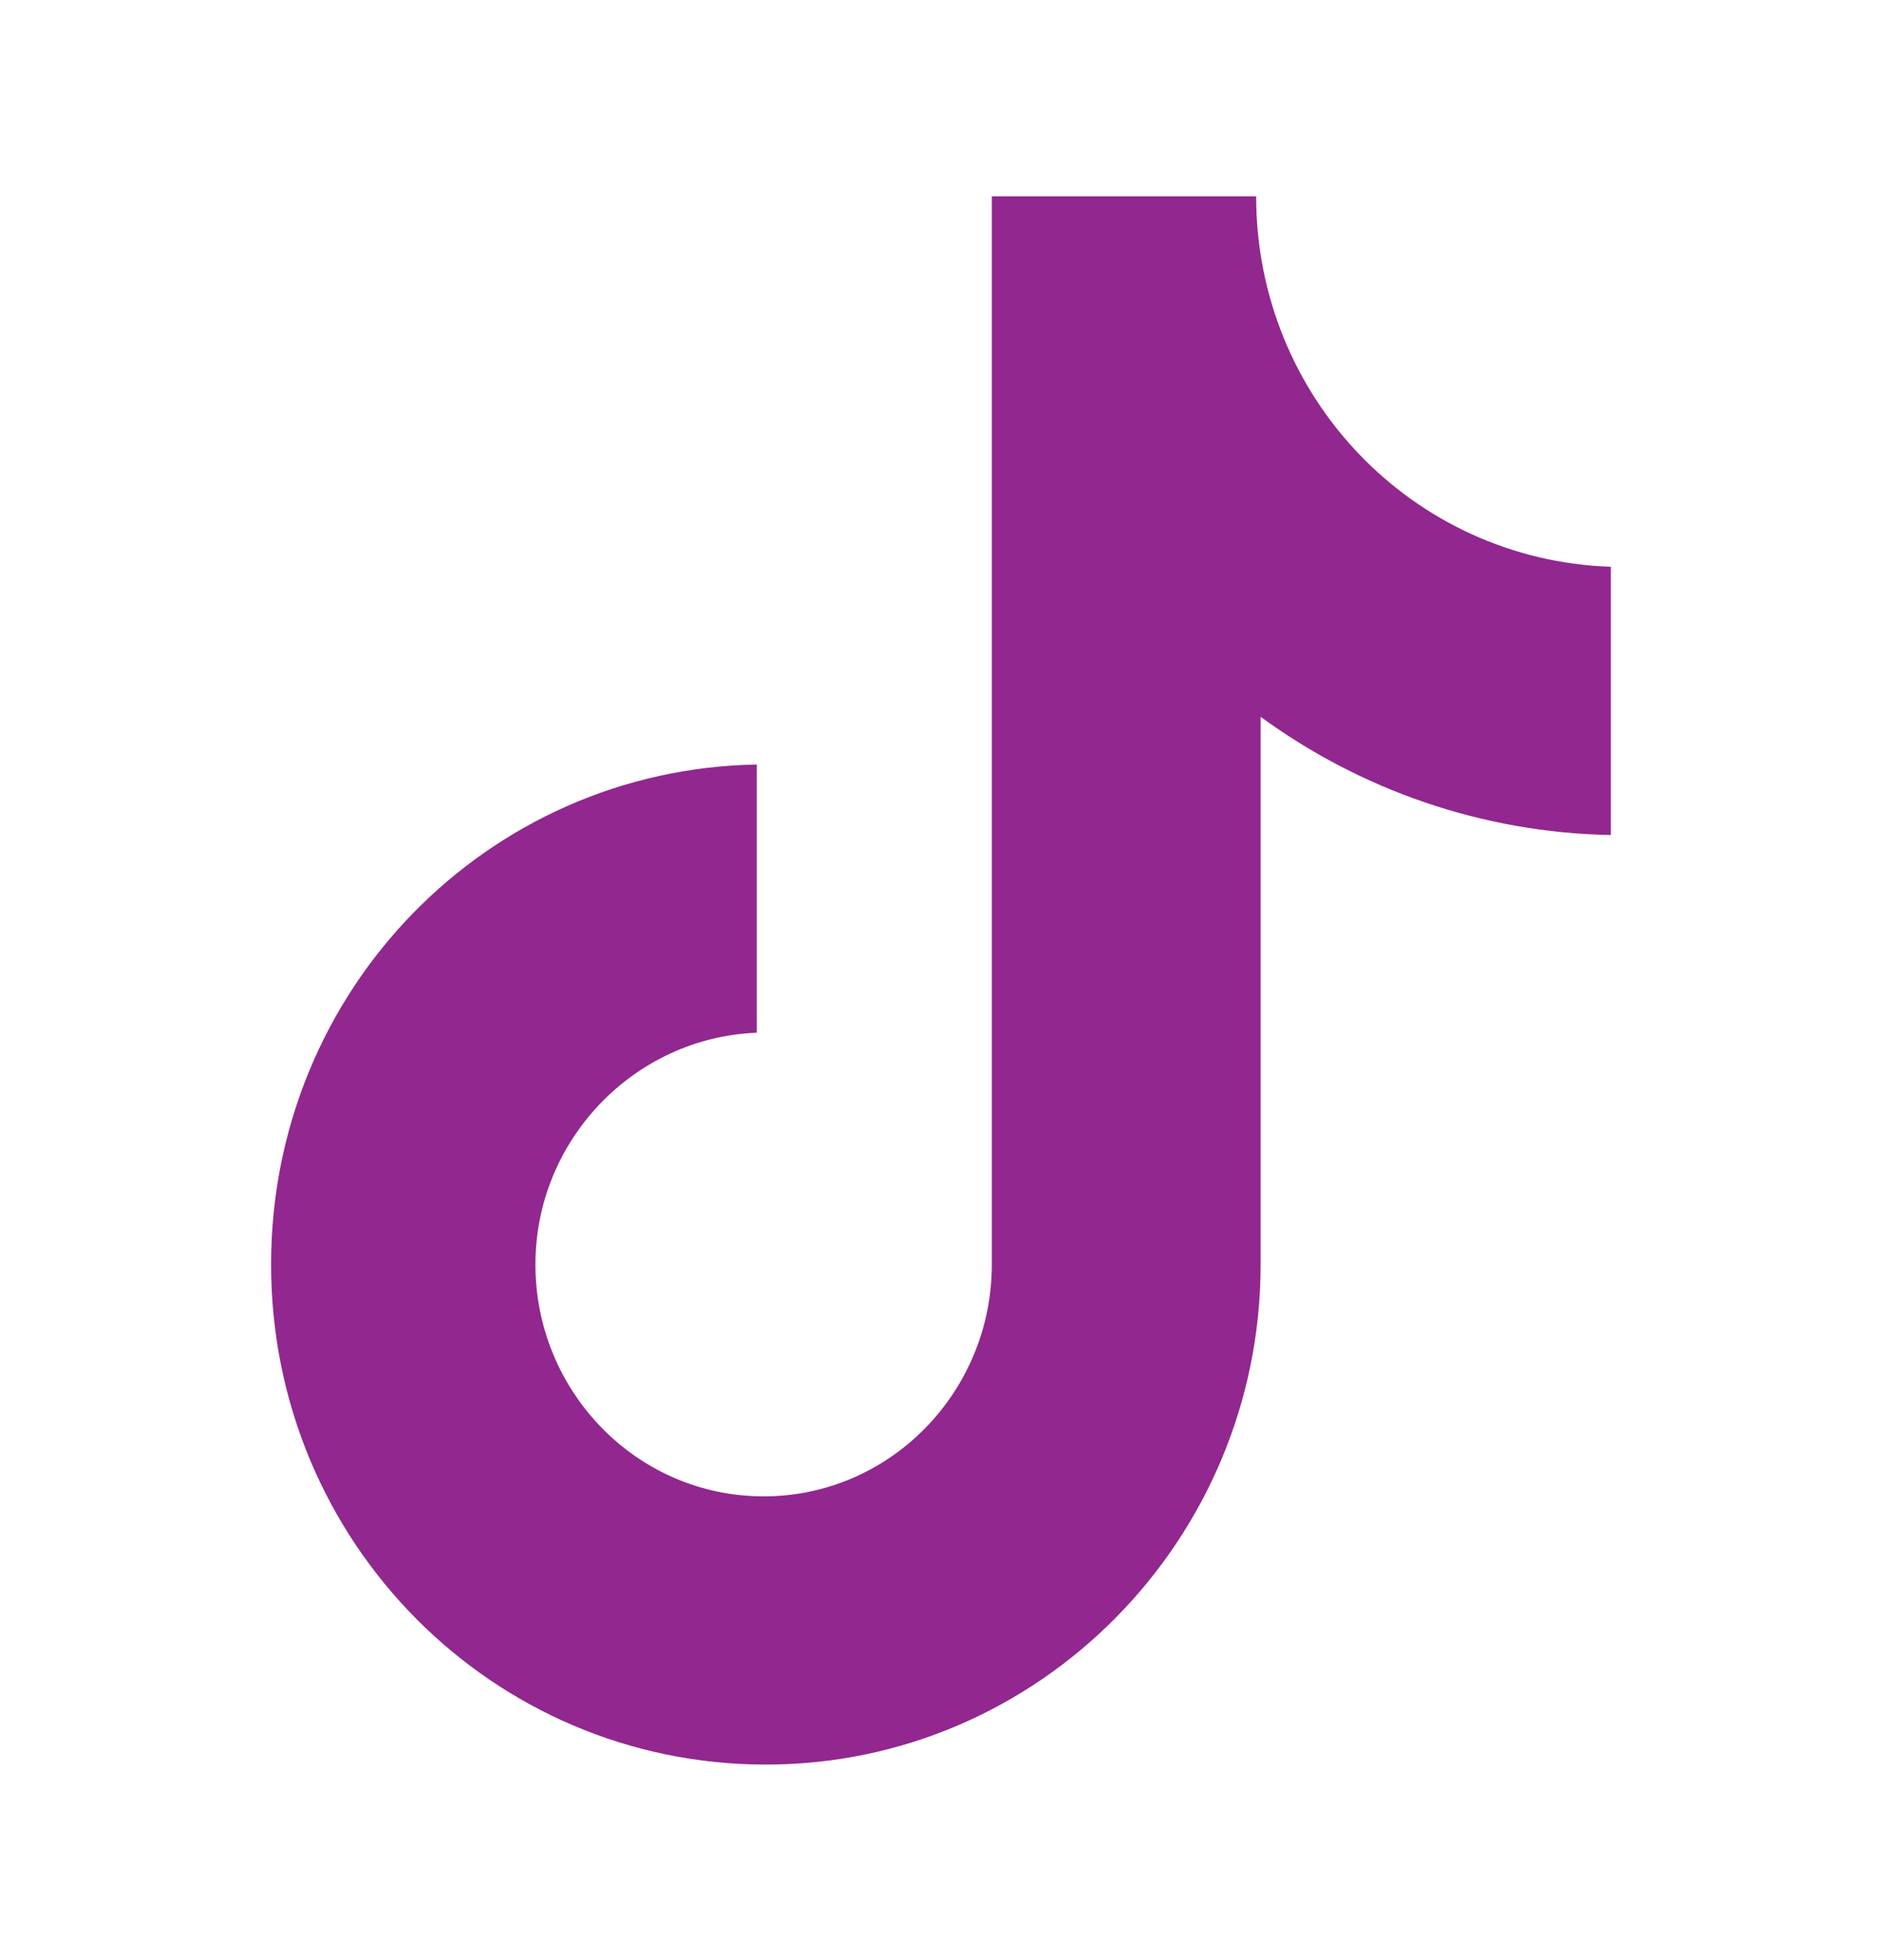 <svg width="24" height="25" viewBox="0 0 24 25" fill="none" xmlns="http://www.w3.org/2000/svg">
<g id="Social Icons">
<path id="Vector" d="M16.019 2.504H12.648V16.128C12.648 17.752 11.351 19.085 9.738 19.085C8.124 19.085 6.828 17.752 6.828 16.128C6.828 14.534 8.096 13.23 9.651 13.172V9.751C6.223 9.809 3.457 12.621 3.457 16.128C3.457 19.665 6.281 22.506 9.767 22.506C13.253 22.506 16.076 19.636 16.076 16.128V9.142C17.344 10.07 18.9 10.621 20.542 10.65V7.229C18.007 7.142 16.019 5.055 16.019 2.504Z" fill="#92278F"/>
</g>
</svg>
